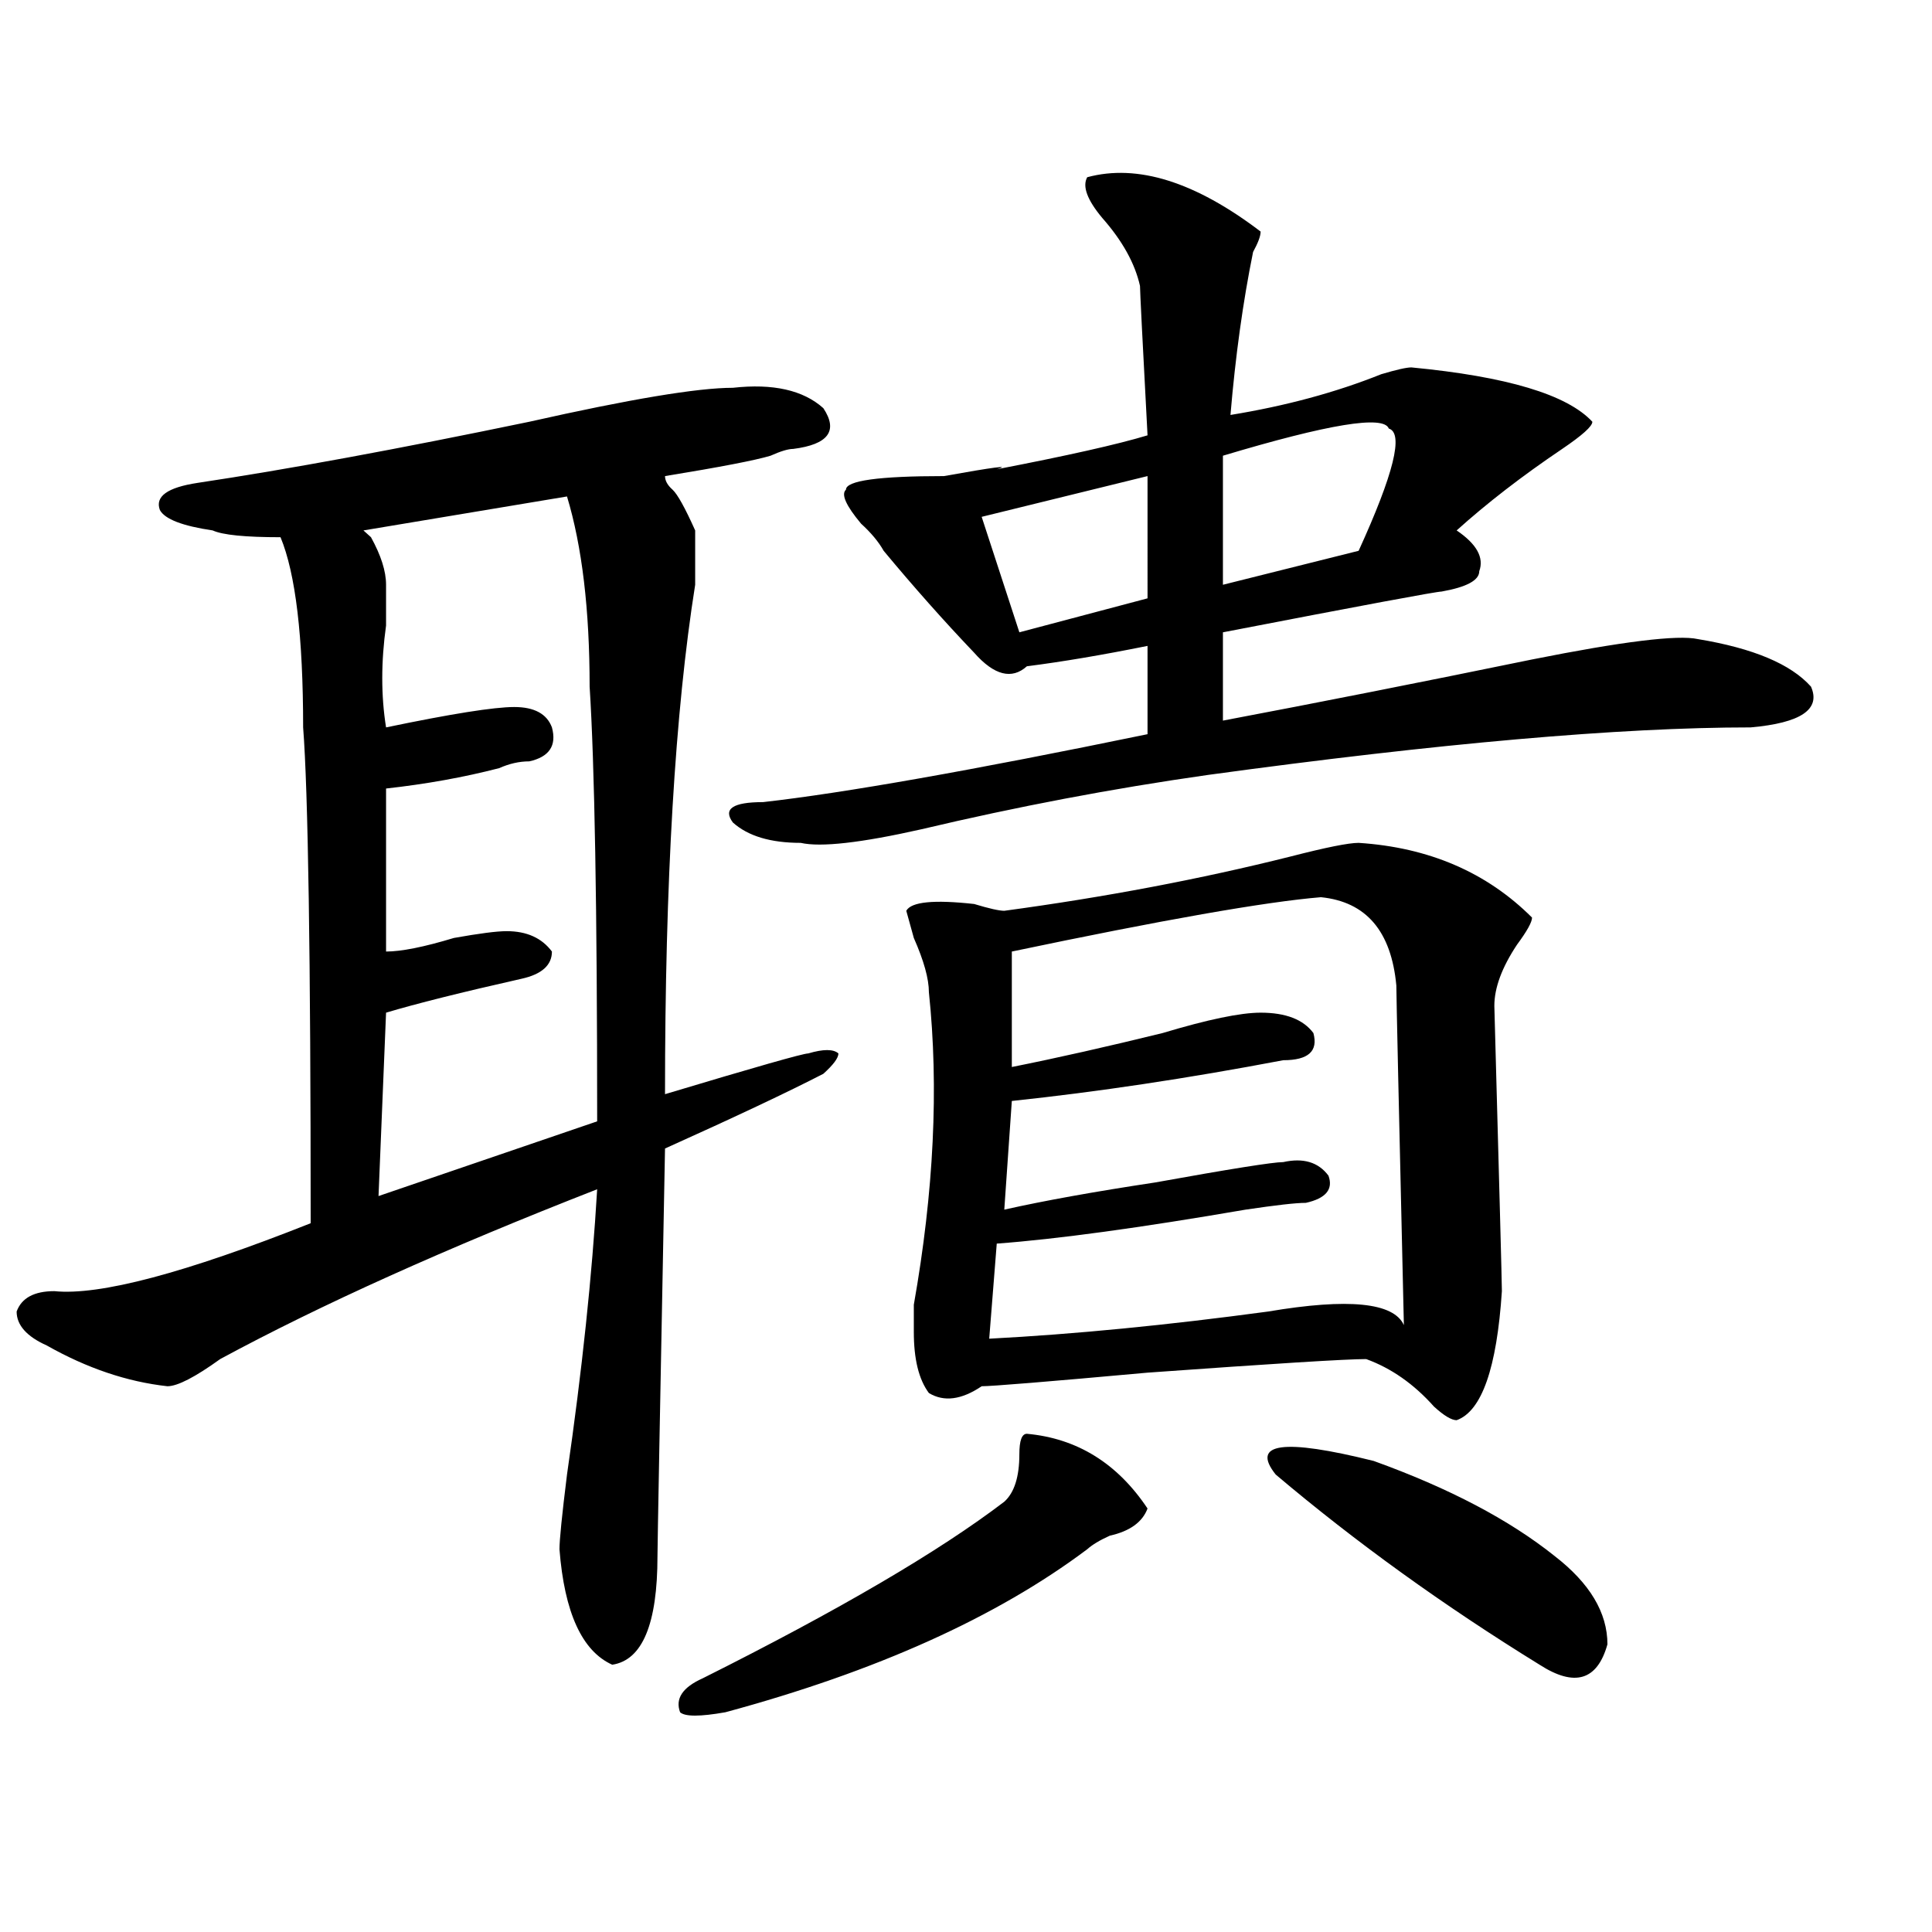 <?xml version="1.0" encoding="utf-8"?>
<!-- Generator: Adobe Illustrator 16.0.0, SVG Export Plug-In . SVG Version: 6.00 Build 0)  -->
<!DOCTYPE svg PUBLIC "-//W3C//DTD SVG 1.1//EN" "http://www.w3.org/Graphics/SVG/1.1/DTD/svg11.dtd">
<svg version="1.1" id="图层_1" xmlns="http://www.w3.org/2000/svg" xmlns:xlink="http://www.w3.org/1999/xlink" x="0px" y="0px"
	 width="1000px" height="1000px" viewBox="0 0 1000 1000" enable-background="new 0 0 1000 1000" xml:space="preserve">
<path d="M379.332,200.719c20.792-2.308,36.401,1.208,46.828,10.547c7.805,11.755,2.561,18.786-15.609,21.094
	c-2.622,0-6.524,1.208-11.707,3.516c-7.805,2.362-26.036,5.878-54.633,10.547c0,2.362,1.28,4.724,3.902,7.031
	c2.561,2.362,6.463,9.394,11.707,21.094c0,4.724,0,14.063,0,28.125c-10.427,65.644-15.609,153.534-15.609,263.672
	c46.828-14.063,71.522-21.094,74.145-21.094c7.805-2.308,12.987-2.308,15.609,0c0,2.362-2.622,5.878-7.805,10.547
	c-18.231,9.394-45.548,22.302-81.949,38.672c-2.622,135.956-3.902,206.269-3.902,210.938c0,35.156-7.805,53.888-23.414,56.25
	c-15.609-7.031-24.756-26.972-27.316-59.766c0-4.669,1.28-17.578,3.902-38.672c7.805-53.888,12.987-103.106,15.609-147.656
	c-78.047,30.487-143.106,59.766-195.117,87.891c-13.049,9.394-22.134,14.063-27.316,14.063
	c-20.854-2.308-41.646-9.339-62.438-21.094c-10.427-4.669-15.609-10.547-15.609-17.578c2.561-7.031,9.085-10.547,19.512-10.547
	c23.414,2.362,67.62-9.339,132.68-35.156c0-138.263-1.342-223.792-3.902-256.641c0-46.856-3.902-79.651-11.707-98.438
	c-18.231,0-29.938-1.153-35.121-3.516c-15.609-2.308-24.756-5.823-27.316-10.547c-2.622-7.031,3.902-11.7,19.512-14.063
	c46.828-7.031,104.021-17.578,171.703-31.641C325.979,206.597,361.101,200.719,379.332,200.719z M293.48,256.969l-105.363,17.578
	l3.902,3.516c5.183,9.394,7.805,17.578,7.805,24.609c0,4.724,0,11.755,0,21.094c-2.622,18.786-2.622,36.364,0,52.734
	c33.779-7.031,55.913-10.547,66.34-10.547c10.365,0,16.89,3.516,19.512,10.547c2.561,9.394-1.342,15.271-11.707,17.578
	c-5.244,0-10.427,1.208-15.609,3.516c-18.231,4.724-37.743,8.239-58.535,10.547v84.375c7.805,0,19.512-2.308,35.121-7.031
	c12.987-2.308,22.072-3.516,27.316-3.516c10.365,0,18.17,3.516,23.414,10.547c0,7.031-5.244,11.755-15.609,14.063
	c-31.219,7.031-54.633,12.909-70.242,17.578l-3.902,94.922l113.168-38.672c0-110.138-1.342-185.12-3.902-225
	C305.188,315.581,301.285,282.786,293.48,256.969z M531.523,742.125c25.975,2.362,46.828,15.271,62.438,38.672
	c-2.622,7.031-9.146,11.755-19.512,14.063c-5.244,2.362-9.146,4.724-11.707,7.031c-46.828,35.156-109.266,63.281-187.313,84.375
	c-13.049,2.307-20.854,2.307-23.414,0c-2.622-7.031,1.28-12.909,11.707-17.578c70.242-35.156,122.253-65.589,156.094-91.406
	c5.183-4.669,7.805-12.854,7.805-24.609C527.621,745.641,528.901,742.125,531.523,742.125z M562.742,91.734
	c25.975-7.031,55.913,2.362,89.754,28.125c0,2.362-1.342,5.877-3.902,10.547c-5.244,25.817-9.146,53.942-11.707,84.375
	c28.597-4.669,54.633-11.7,78.047-21.094c7.805-2.308,12.987-3.516,15.609-3.516c49.389,4.724,80.607,14.063,93.656,28.125
	c0,2.362-5.244,7.031-15.609,14.063c-20.854,14.063-39.023,28.125-54.633,42.188c10.365,7.031,14.268,14.063,11.707,21.094
	c0,4.724-6.524,8.239-19.512,10.547c-2.622,0-40.365,7.031-113.168,21.094v45.703c49.389-9.339,102.741-19.886,159.996-31.641
	c46.828-9.339,75.425-12.854,85.852-10.547c28.597,4.724,48.108,12.909,58.535,24.609c5.183,11.755-5.244,18.786-31.219,21.094
	c-67.682,0-161.338,8.239-280.969,24.609c-49.45,7.031-98.9,16.425-148.289,28.125c-31.219,7.031-52.072,9.394-62.438,7.031
	c-15.609,0-27.316-3.516-35.121-10.547c-5.244-7.031,0-10.547,15.609-10.547c41.584-4.669,107.924-16.37,199.02-35.156v-45.703
	c-23.414,4.724-44.268,8.239-62.438,10.547c-7.805,7.031-16.951,4.724-27.316-7.031c-15.609-16.37-31.219-33.948-46.828-52.734
	c-2.622-4.669-6.524-9.339-11.707-14.063c-7.805-9.339-10.427-15.216-7.805-17.578c0-4.669,16.89-7.031,50.73-7.031
	c25.975-4.669,35.121-5.823,27.316-3.516c36.401-7.031,62.438-12.854,78.047-17.578c-2.622-49.219-3.902-74.982-3.902-77.344
	c-2.622-11.701-9.146-23.401-19.512-35.156C562.742,103.489,560.12,96.458,562.742,91.734z M703.227,436.266
	c36.401,2.362,66.34,15.271,89.754,38.672c0,2.362-2.622,7.031-7.805,14.063c-7.805,11.755-11.707,22.302-11.707,31.641
	c2.561,93.769,3.902,142.987,3.902,147.656c-2.622,39.88-10.427,62.128-23.414,66.797c-2.622,0-6.524-2.308-11.707-7.031
	c-10.427-11.7-22.134-19.886-35.121-24.609c-10.427,0-48.17,2.362-113.168,7.031c-52.072,4.724-80.669,7.031-85.852,7.031
	c-10.427,7.031-19.512,8.239-27.316,3.516c-5.244-7.031-7.805-17.578-7.805-31.641c0-2.308,0-7.031,0-14.063
	c10.365-58.558,12.987-112.5,7.805-161.719c0-7.031-2.622-16.37-7.805-28.125l-3.902-14.063c2.561-4.669,14.268-5.823,35.121-3.516
	c7.805,2.362,12.987,3.516,15.609,3.516c52.011-7.031,101.461-16.37,148.289-28.125
	C686.275,438.628,697.982,436.266,703.227,436.266z M593.961,246.422l-85.852,21.094l19.512,59.766l66.34-17.578V246.422z
	 M683.715,464.391c-28.658,2.362-81.949,11.755-159.996,28.125v59.766c23.414-4.669,49.389-10.547,78.047-17.578
	c23.414-7.031,40.304-10.547,50.73-10.547c12.987,0,22.072,3.516,27.316,10.547c2.561,9.394-2.622,14.063-15.609,14.063
	c-49.45,9.394-96.278,16.425-140.484,21.094l-3.902,56.25c20.792-4.669,46.828-9.339,78.047-14.063
	c39.023-7.031,61.096-10.547,66.34-10.547c10.365-2.308,18.17,0,23.414,7.031c2.561,7.031-1.342,11.755-11.707,14.063
	c-5.244,0-15.609,1.208-31.219,3.516c-54.633,9.394-97.559,15.271-128.777,17.578l-3.902,49.219
	c44.206-2.308,92.314-7.031,144.387-14.063c41.584-7.031,64.998-4.669,70.242,7.031c-2.622-112.5-3.902-171.058-3.902-175.781
	C720.116,481.969,707.129,466.753,683.715,464.391z M718.836,221.813c-2.622-7.031-31.219-2.308-85.852,14.063v66.797l70.242-17.578
	C721.396,245.269,726.641,224.175,718.836,221.813z M660.301,763.219c-13.049-16.37,3.902-18.731,50.73-7.031
	c39.023,14.063,70.242,30.487,93.656,49.219c18.17,14.063,27.316,29.278,27.316,45.703c-5.244,18.731-16.951,22.247-35.121,10.547
	C747.433,831.169,701.885,798.375,660.301,763.219z"/>
</svg>
